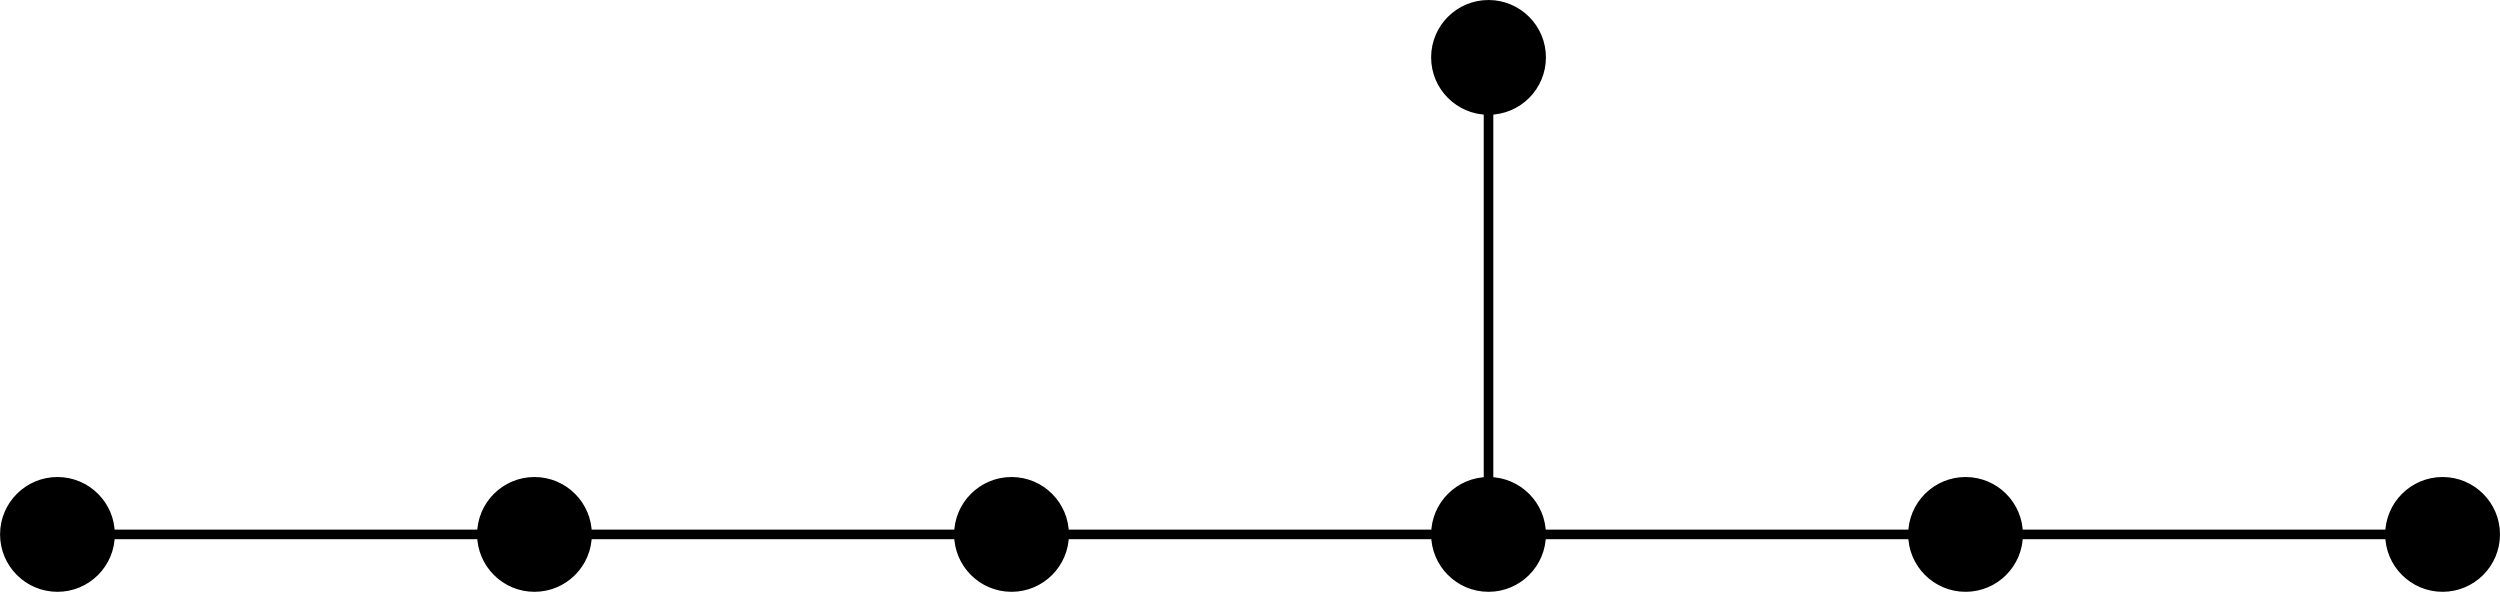 <?xml version="1.0" encoding="UTF-8" standalone="no"?>
<svg xmlns="http://www.w3.org/2000/svg" height="123.08pt" width="519.94pt" version="1.1" xmlns:xlink="http://www.w3.org/1999/xlink" viewBox="0 0 519.935 123.085">
 <g id="surface1" stroke="#000" stroke-miterlimit="10">
  <path d="m0.002 0.001h99.21" transform="matrix(1 0 0 -1 11.936 111.15)" stroke-width="1.993" fill="none"/>
  <path d="m99.212 0.001h99.218" transform="matrix(1 0 0 -1 11.936 111.15)" stroke-width="1.993" fill="none"/>
  <path d="m198.43 0.001h99.21" transform="matrix(1 0 0 -1 11.936 111.15)" stroke-width="1.993" fill="none"/>
  <path d="m297.64 0.001h99.22" transform="matrix(1 0 0 -1 11.936 111.15)" stroke-width="1.993" fill="none"/>
  <path d="m297.64 0.001v99.214" transform="matrix(1 0 0 -1 11.936 111.15)" stroke-width="1.993" fill="none"/>
  <path d="m396.86 0.001h99.21" transform="matrix(1 0 0 -1 11.936 111.15)" stroke-width="1.993" fill="none"/>
  <path d="m11.337 0.001c0 6.262-5.074 11.339-11.336 11.339-6.265 0-11.339-5.078-11.339-11.339 0-6.262 5.074-11.34 11.34-11.34 6.261 0 11.335 5.078 11.335 11.34z" transform="matrix(1 0 0 -1 11.936 111.15)" stroke-width="1.196"/>
  <path d="m110.55 0.001c0 6.262-5.08 11.339-11.338 11.339-6.261 0-11.336-5.078-11.336-11.339 0-6.262 5.075-11.34 11.336-11.34 6.258 0 11.338 5.078 11.338 11.34z" transform="matrix(1 0 0 -1 11.936 111.15)" stroke-width="1.196"/>
  <path d="m209.77 0.001c0 6.262-5.08 11.339-11.34 11.339s-11.34-5.078-11.34-11.339c0-6.262 5.08-11.34 11.34-11.34s11.34 5.078 11.34 11.34z" transform="matrix(1 0 0 -1 11.936 111.15)" stroke-width="1.196"/>
  <path d="m308.98 0.001c0 6.262-5.08 11.339-11.34 11.339s-11.34-5.078-11.34-11.339c0-6.262 5.08-11.34 11.34-11.34s11.34 5.078 11.34 11.34z" transform="matrix(1 0 0 -1 11.936 111.15)" stroke-width="1.196"/>
  <path d="m308.98 99.215c0 6.265-5.08 11.335-11.34 11.335s-11.34-5.07-11.34-11.335 5.08-11.339 11.34-11.339 11.34 5.074 11.34 11.339z" transform="matrix(1 0 0 -1 11.936 111.15)" stroke-width="1.196"/>
  <path d="m408.19 0.001c0 6.262-5.07 11.339-11.33 11.339s-11.34-5.078-11.34-11.339c0-6.262 5.08-11.34 11.34-11.34s11.33 5.078 11.33 11.34z" transform="matrix(1 0 0 -1 11.936 111.15)" stroke-width="1.196"/>
  <path d="m507.41 0.001c0 6.262-5.08 11.339-11.34 11.339s-11.34-5.078-11.34-11.339c0-6.262 5.08-11.34 11.34-11.34s11.34 5.078 11.34 11.34z" transform="matrix(1 0 0 -1 11.936 111.15)" stroke-width="1.196"/>
 </g>
</svg>
